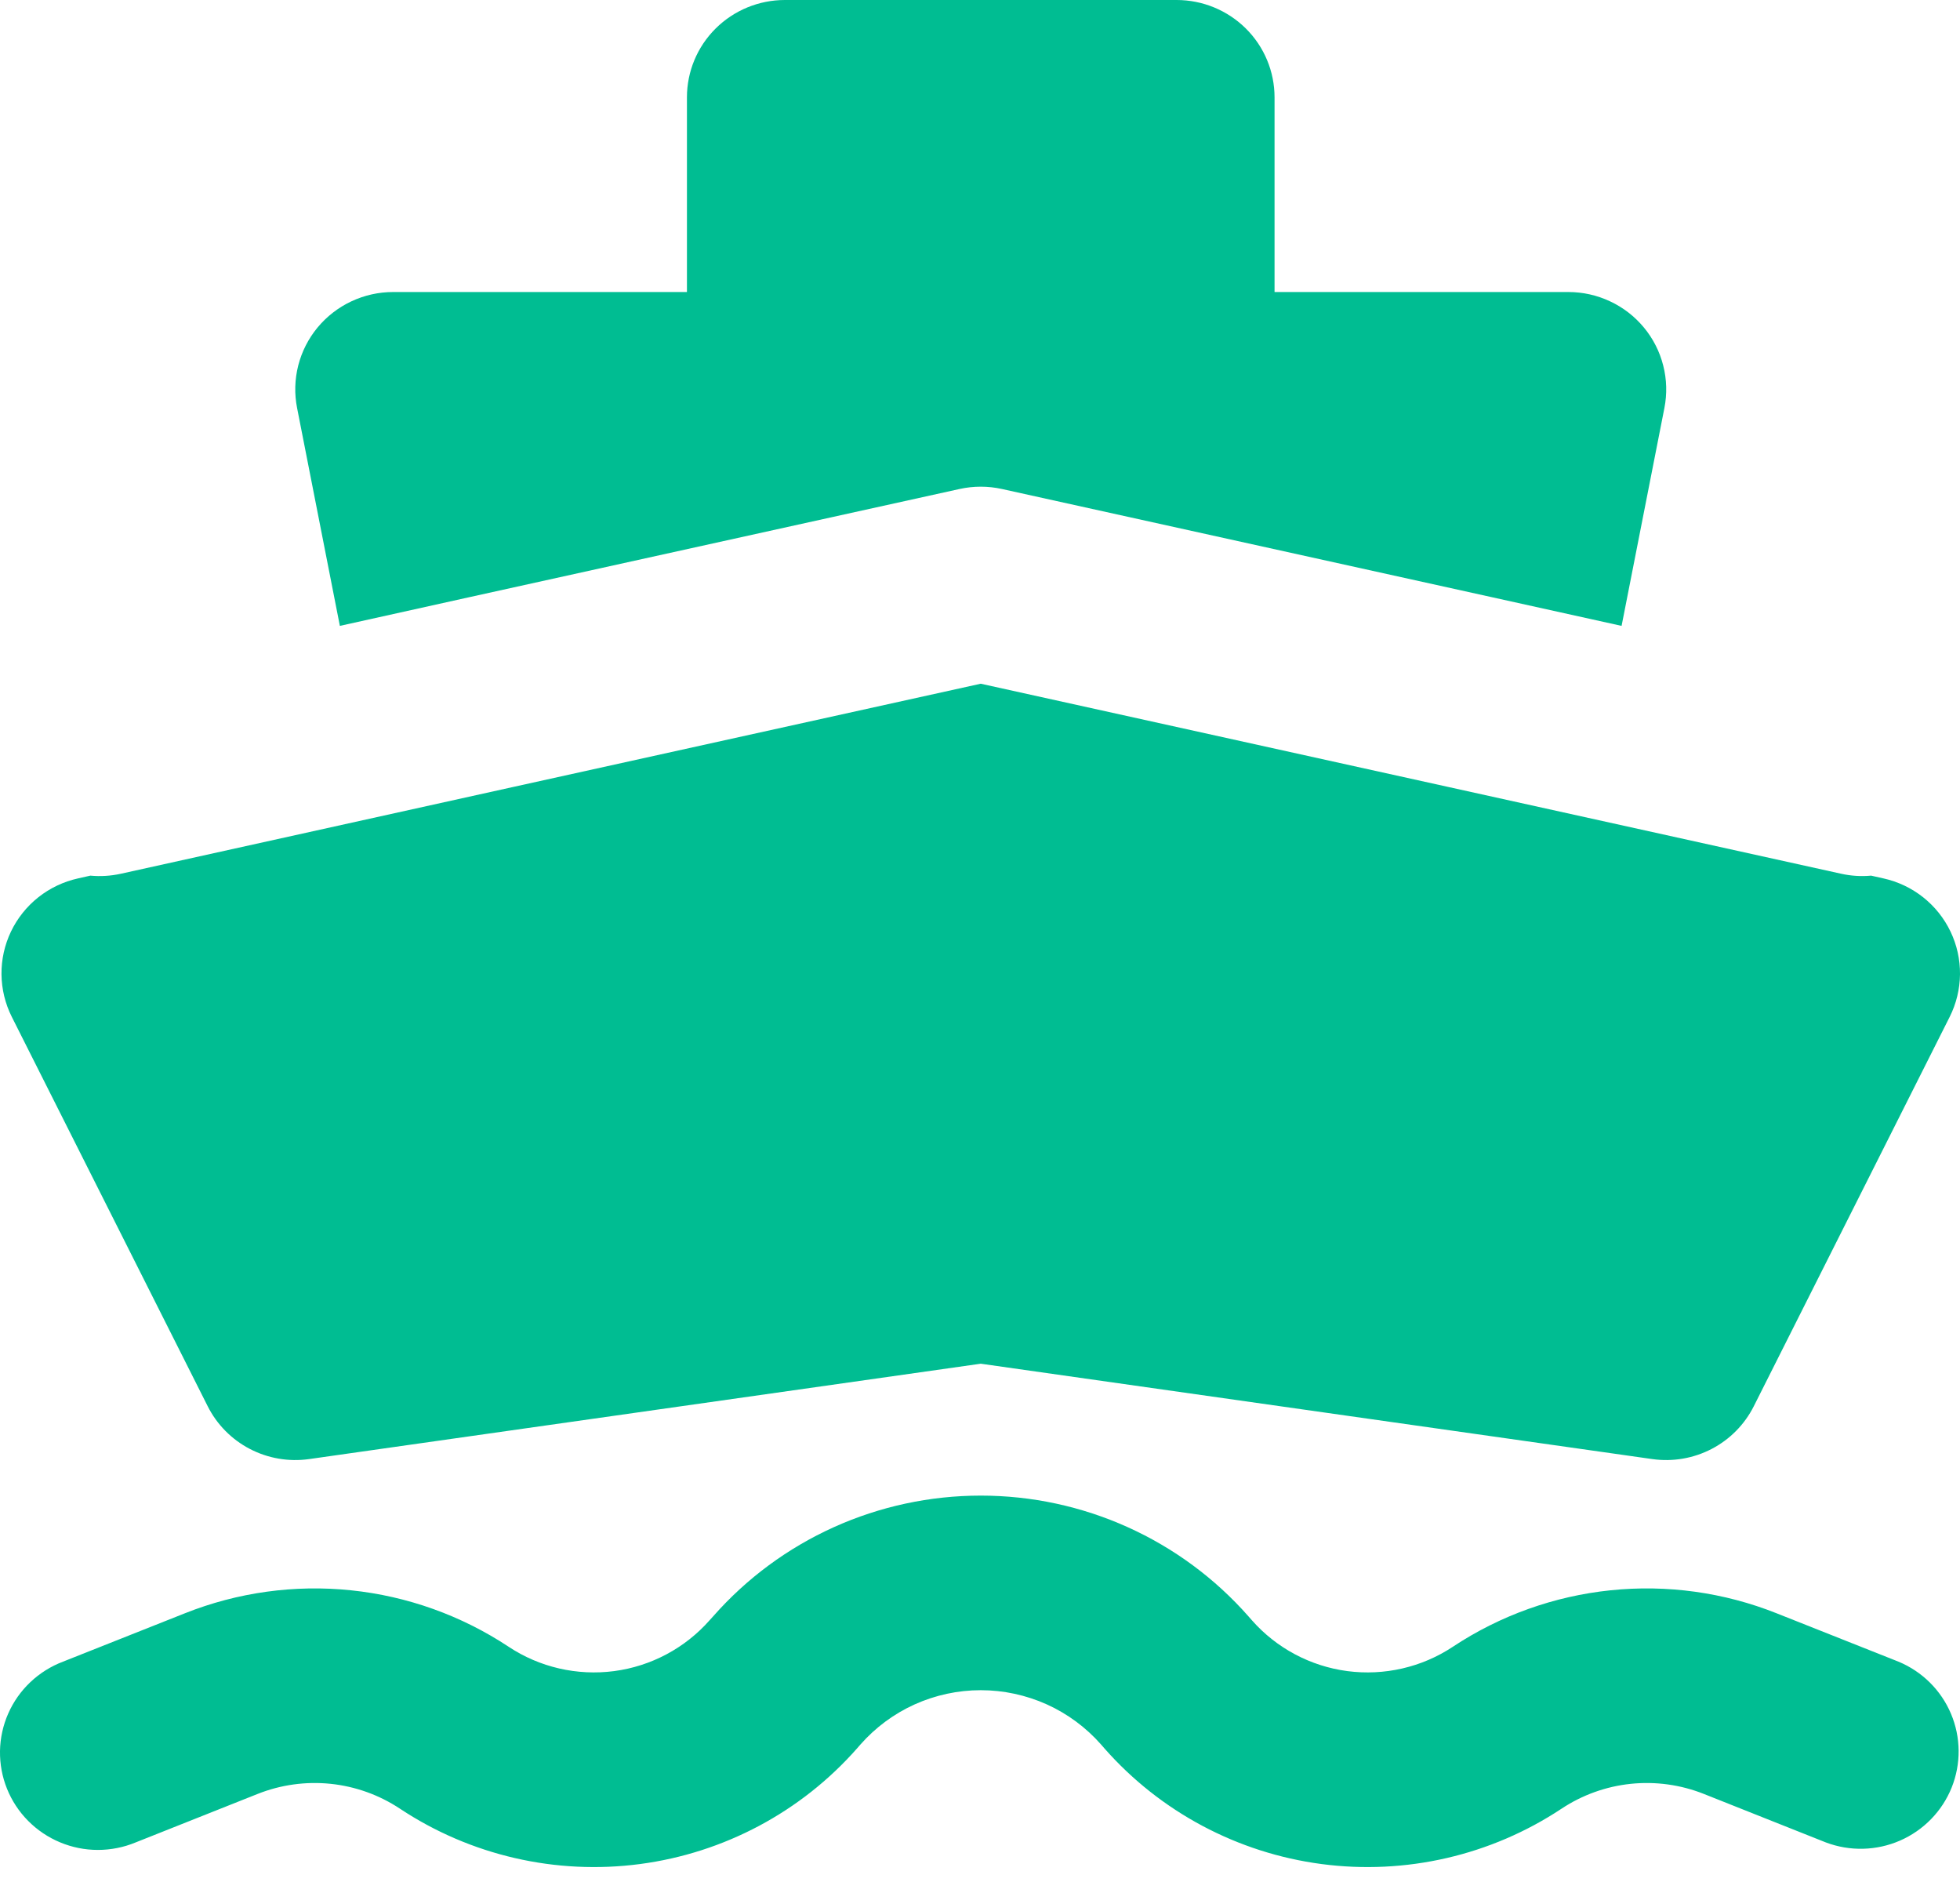 <svg width="50" height="48" viewBox="0 0 50 48" fill="none" xmlns="http://www.w3.org/2000/svg">
<path fill-rule="evenodd" clip-rule="evenodd" d="M17.524 2.483C17.524 1.824 17.787 1.193 18.256 0.727C18.724 0.262 19.36 0 20.022 0H30.015C30.678 0 31.313 0.262 31.782 0.727C32.251 1.193 32.514 1.824 32.514 2.483V7.448H40.008C40.377 7.448 40.741 7.529 41.074 7.686C41.408 7.842 41.702 8.07 41.936 8.353C42.171 8.636 42.339 8.966 42.429 9.322C42.52 9.677 42.53 10.047 42.459 10.407L41.367 15.963L38.052 15.23L25.561 12.472C25.204 12.393 24.834 12.393 24.477 12.472L11.986 15.228L8.67 15.963L7.579 10.407C7.508 10.047 7.518 9.677 7.608 9.322C7.699 8.966 7.867 8.636 8.101 8.353C8.336 8.07 8.63 7.842 8.963 7.686C9.297 7.529 9.661 7.448 10.029 7.448H17.524V2.483ZM2.305 22.333L1.993 22.403C1.622 22.485 1.276 22.649 0.979 22.884C0.682 23.119 0.443 23.419 0.28 23.759C0.117 24.1 0.034 24.473 0.038 24.85C0.042 25.227 0.132 25.598 0.301 25.935L5.298 35.865C5.532 36.331 5.908 36.712 6.372 36.954C6.836 37.196 7.365 37.287 7.883 37.214L25.019 34.781L42.154 37.214C42.673 37.287 43.202 37.196 43.666 36.954C44.13 36.712 44.506 36.331 44.74 35.865L49.737 25.935C49.906 25.598 49.996 25.227 50 24.85C50.004 24.473 49.921 24.1 49.758 23.759C49.595 23.419 49.356 23.119 49.059 22.884C48.762 22.649 48.416 22.485 48.045 22.403L47.733 22.333C47.475 22.357 47.214 22.34 46.961 22.283L36.968 20.076L25.019 17.438L13.07 20.076L3.077 22.286C2.824 22.341 2.563 22.357 2.305 22.333ZM18.194 41.223C19.045 40.256 20.095 39.481 21.272 38.95C22.449 38.419 23.727 38.145 25.02 38.145C26.313 38.145 27.591 38.419 28.768 38.95C29.946 39.481 30.995 40.256 31.847 41.223L31.934 41.322C32.561 42.034 33.426 42.496 34.37 42.621C35.314 42.745 36.271 42.525 37.063 42C38.266 41.203 39.647 40.709 41.085 40.56C42.524 40.411 43.977 40.612 45.32 41.146L48.43 42.38C49.035 42.631 49.517 43.109 49.77 43.709C50.024 44.31 50.03 44.986 49.787 45.592C49.543 46.197 49.07 46.682 48.47 46.944C47.869 47.206 47.189 47.222 46.576 46.99L43.466 45.754C42.875 45.519 42.236 45.431 41.603 45.496C40.97 45.562 40.363 45.78 39.834 46.131C38.033 47.324 35.857 47.825 33.712 47.542C31.567 47.259 29.599 46.21 28.174 44.592L28.087 44.492C27.704 44.058 27.233 43.709 26.704 43.47C26.174 43.232 25.6 43.108 25.019 43.108C24.438 43.108 23.863 43.232 23.334 43.47C22.805 43.709 22.334 44.058 21.951 44.492L21.864 44.592C20.439 46.21 18.471 47.259 16.326 47.542C14.18 47.825 12.005 47.324 10.204 46.131C9.675 45.78 9.068 45.562 8.435 45.496C7.802 45.431 7.163 45.519 6.572 45.754L3.462 46.99C3.156 47.117 2.828 47.182 2.496 47.182C2.165 47.182 1.837 47.116 1.531 46.988C1.226 46.861 0.949 46.674 0.717 46.44C0.484 46.205 0.301 45.926 0.178 45.62C0.055 45.315 -0.005 44.988 0 44.658C0.006 44.329 0.077 44.004 0.21 43.703C0.343 43.401 0.535 43.129 0.775 42.902C1.015 42.675 1.298 42.497 1.608 42.38L4.718 41.146C6.061 40.612 7.514 40.411 8.953 40.56C10.391 40.709 11.771 41.203 12.975 42C13.767 42.525 14.724 42.745 15.668 42.621C16.611 42.496 17.477 42.034 18.104 41.322L18.194 41.223Z" fill="#00BD92"/>
</svg>
